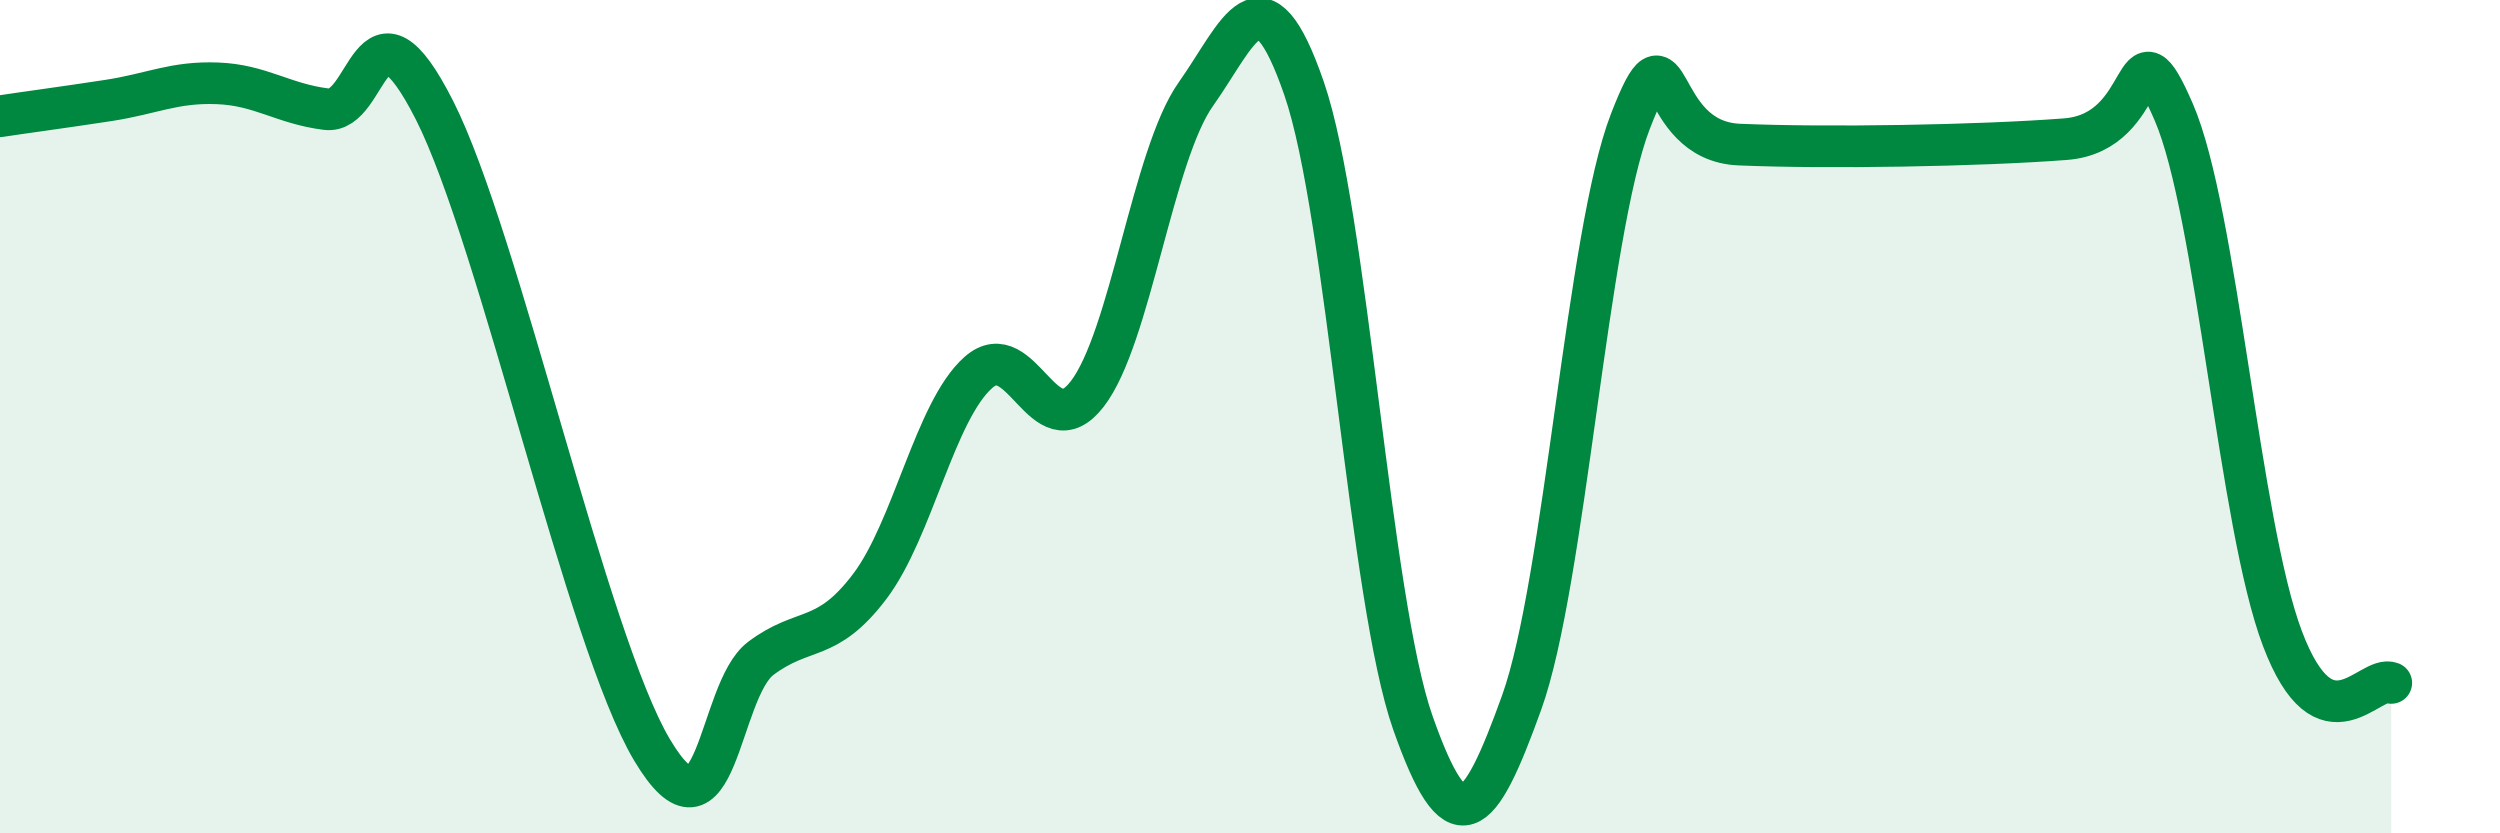 
    <svg width="60" height="20" viewBox="0 0 60 20" xmlns="http://www.w3.org/2000/svg">
      <path
        d="M 0,2.79 C 0.52,2.71 1.57,2.57 2.61,2.41 C 3.65,2.25 4.18,1.96 5.22,2 C 6.26,2.04 6.79,2.49 7.83,2.62 C 8.87,2.75 8.87,-0.43 10.43,2.65 C 11.99,5.73 14.08,15.37 15.65,18 C 17.22,20.63 17.22,16.58 18.26,15.8 C 19.3,15.02 19.83,15.45 20.87,14.08 C 21.91,12.71 22.44,9.86 23.48,8.94 C 24.52,8.02 25.05,10.8 26.09,9.46 C 27.13,8.12 27.66,3.73 28.7,2.26 C 29.74,0.79 30.26,-0.89 31.3,2.13 C 32.34,5.15 32.87,14.4 33.91,17.35 C 34.95,20.3 35.48,19.75 36.52,16.86 C 37.56,13.97 38.09,5.59 39.13,2.91 C 40.17,0.23 39.65,3.38 41.74,3.47 C 43.83,3.56 47.48,3.5 49.57,3.34 C 51.66,3.18 51.13,0.29 52.17,2.69 C 53.21,5.09 53.74,12.59 54.78,15.33 C 55.82,18.07 56.87,16.18 57.39,16.39L57.39 20L0 20Z"
        fill="#008740"
        opacity="0.1"
        stroke-linecap="round"
        stroke-linejoin="round"
      />
      <path
        d="M 0,2.79 C 0.52,2.71 1.57,2.57 2.61,2.41 C 3.65,2.25 4.18,1.96 5.22,2 C 6.26,2.04 6.79,2.49 7.83,2.62 C 8.87,2.75 8.87,-0.43 10.43,2.65 C 11.99,5.73 14.08,15.37 15.65,18 C 17.22,20.63 17.22,16.58 18.26,15.8 C 19.3,15.02 19.83,15.45 20.87,14.08 C 21.91,12.71 22.44,9.86 23.48,8.94 C 24.52,8.02 25.05,10.8 26.09,9.46 C 27.13,8.12 27.66,3.73 28.7,2.26 C 29.74,0.79 30.26,-0.89 31.3,2.13 C 32.34,5.15 32.87,14.4 33.91,17.35 C 34.95,20.3 35.48,19.75 36.52,16.86 C 37.56,13.97 38.09,5.59 39.13,2.91 C 40.17,0.23 39.65,3.38 41.74,3.47 C 43.83,3.56 47.48,3.5 49.57,3.34 C 51.66,3.18 51.13,0.29 52.17,2.69 C 53.21,5.09 53.74,12.59 54.78,15.33 C 55.82,18.07 56.87,16.18 57.39,16.39"
        stroke="#008740"
        stroke-width="1"
        fill="none"
        stroke-linecap="round"
        stroke-linejoin="round"
      />
    </svg>
  